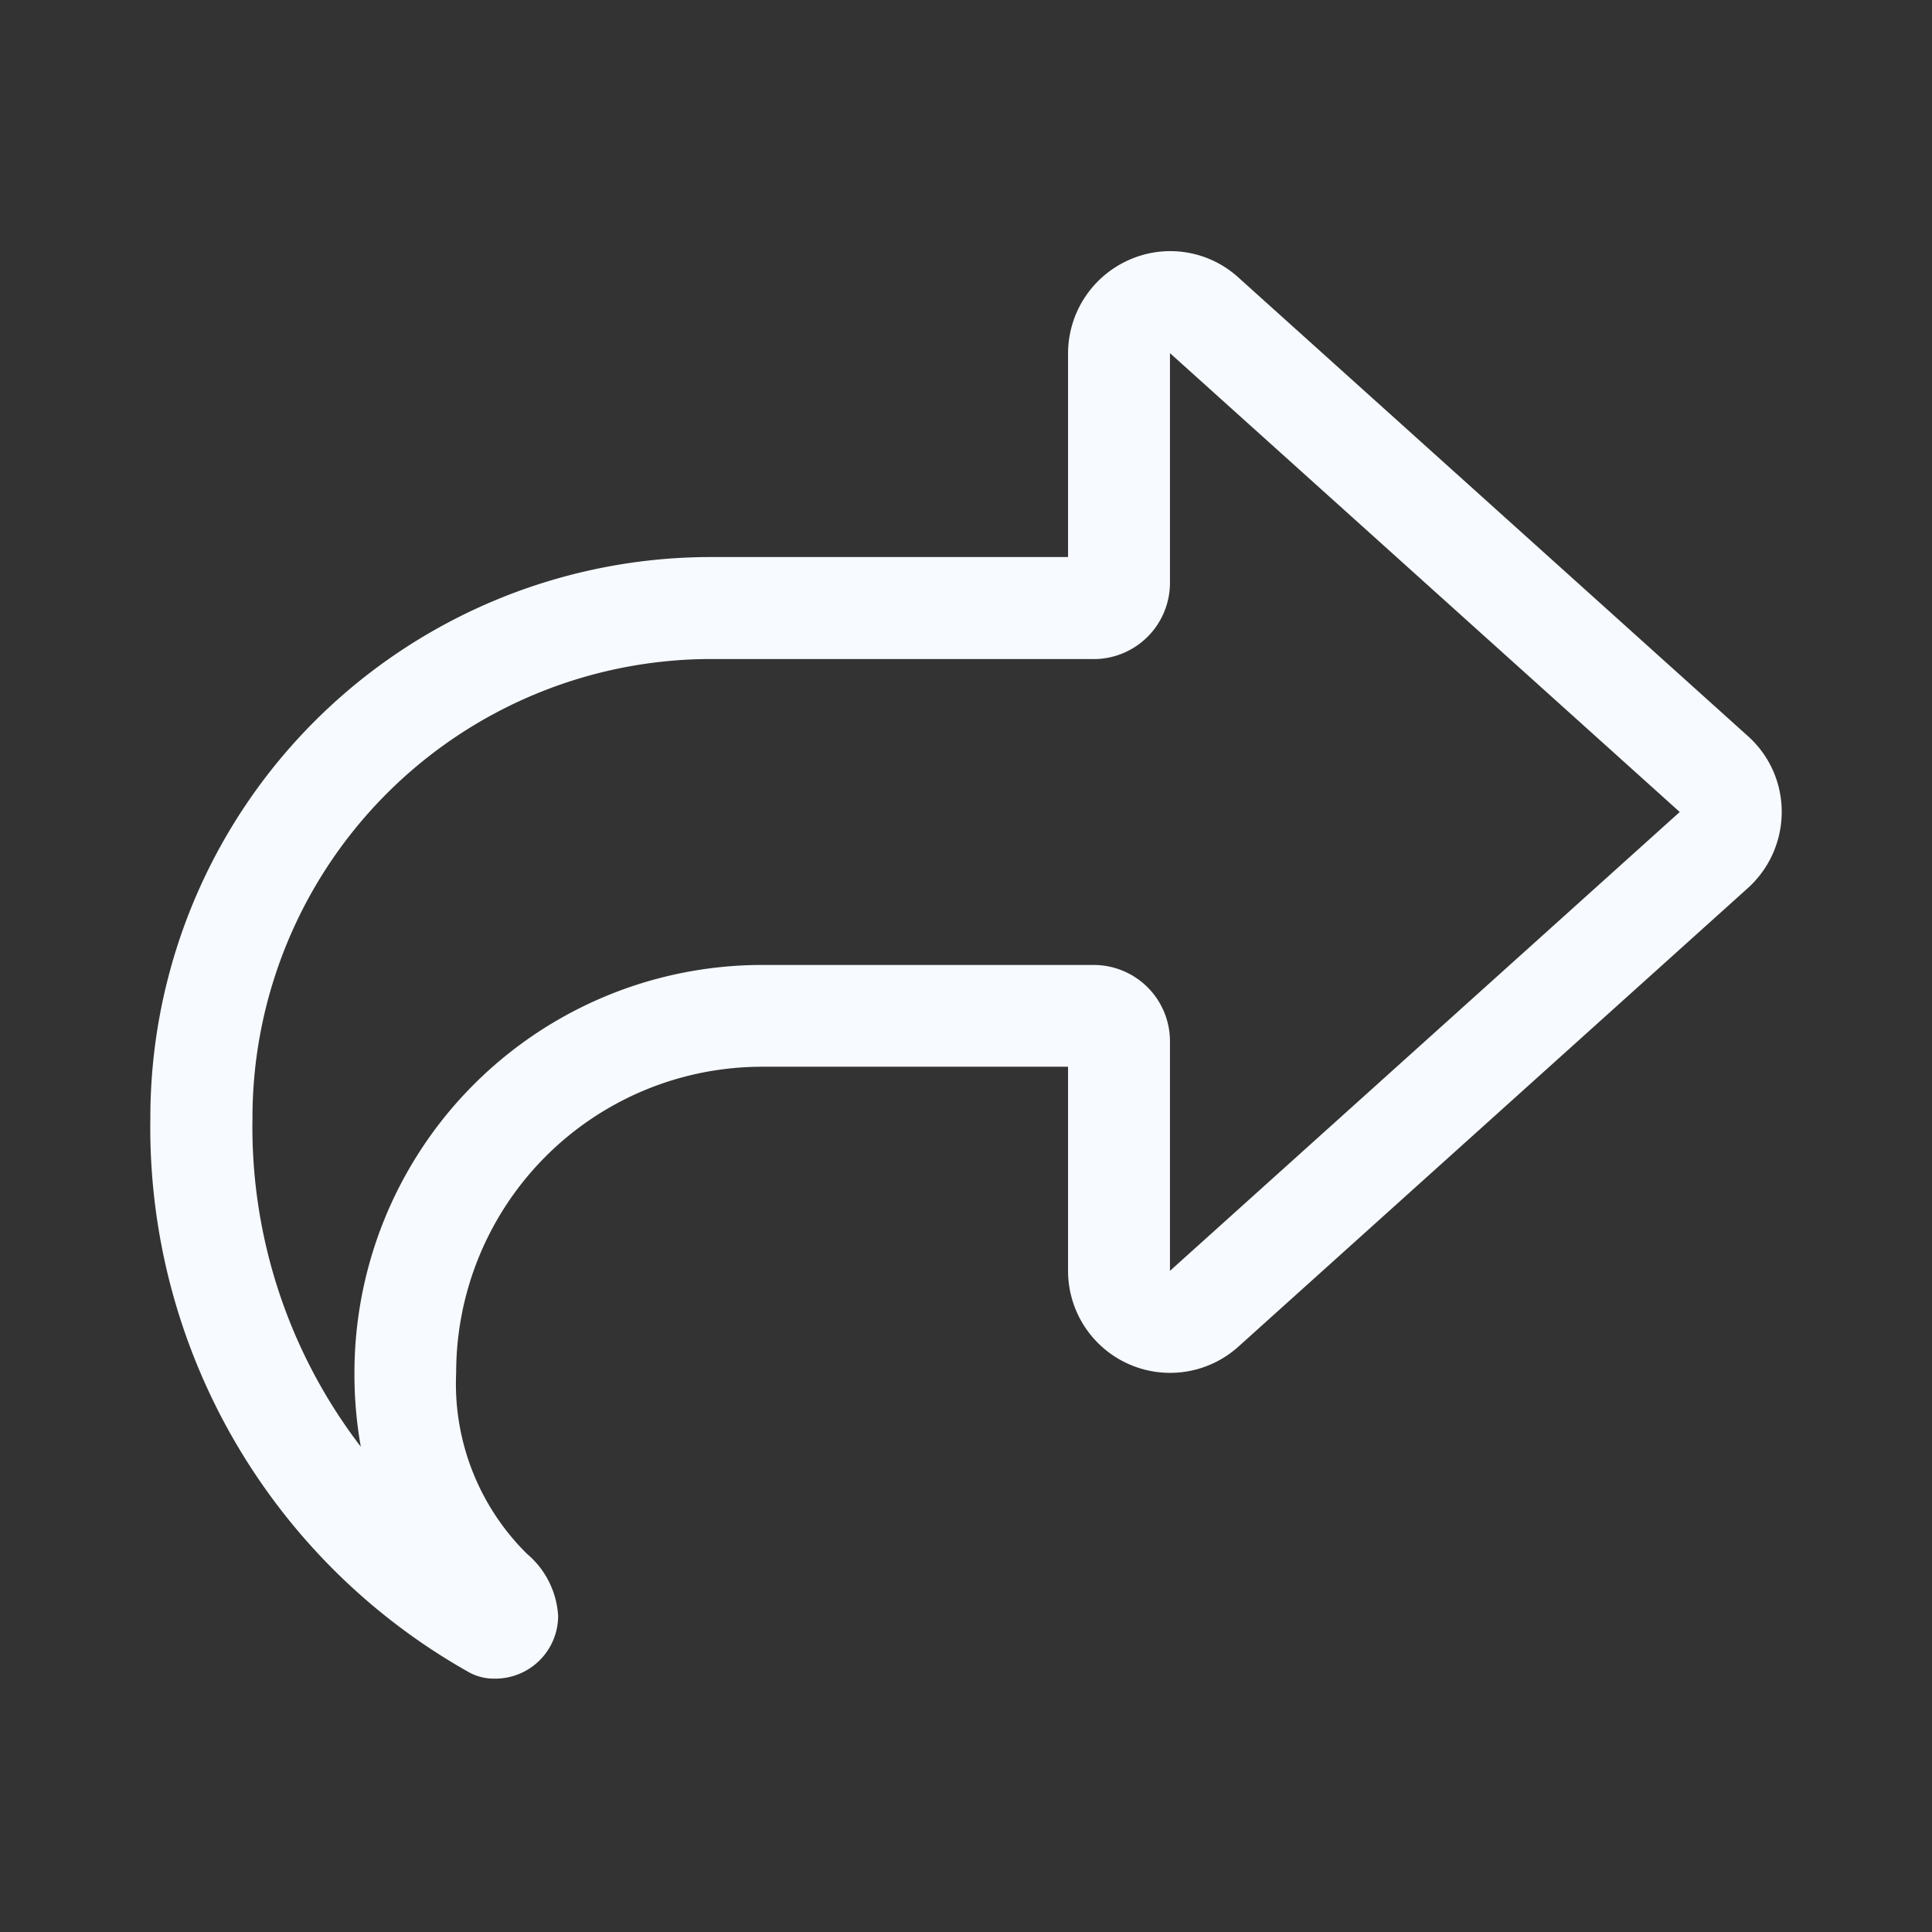 <svg xmlns="http://www.w3.org/2000/svg" width="28" height="28" viewBox="0 0 28 28">
  <rect x="0" y="0" width="28" height="28" fill="#333333" stroke="none"/>
  <g id="그룹_11373" data-name="그룹 11373" transform="translate(-1581 -69)">
    <rect id="사각형_2842" data-name="사각형 2842" width="28" height="28" transform="translate(1581 69)" fill="rgba(255,255,255,0)"/>
    <path id="share-light" d="M13.669,37.892a1.106,1.106,0,0,0,1.108-1.108V33.458l7.388,6.65-7.388,6.65V43.433a1.106,1.106,0,0,0-1.108-1.108h-4.8a5.91,5.91,0,0,0-5.911,5.911,5.974,5.974,0,0,0,.092,1.071,7.616,7.616,0,0,1-1.57-4.766,6.651,6.651,0,0,1,6.65-6.65h5.541Zm-.369,6.65v2.217a1.479,1.479,0,0,0,2.466,1.1l7.388-6.65a1.487,1.487,0,0,0,.489-1.1,1.47,1.47,0,0,0-.489-1.1l-7.388-6.65a1.467,1.467,0,0,0-1.589-.249,1.484,1.484,0,0,0-.877,1.348v2.955H8.127A8.127,8.127,0,0,0,0,44.541a9.056,9.056,0,0,0,4.627,8.04A.757.757,0,0,0,5,52.668a.911.911,0,0,0,.91-.91,1.275,1.275,0,0,0-.453-.9,3.464,3.464,0,0,1-1.025-2.623A4.434,4.434,0,0,1,8.866,43.8H13.3Z" transform="translate(1583.179 40.66)" fill="#f7faff"/>
  </g>
</svg>
